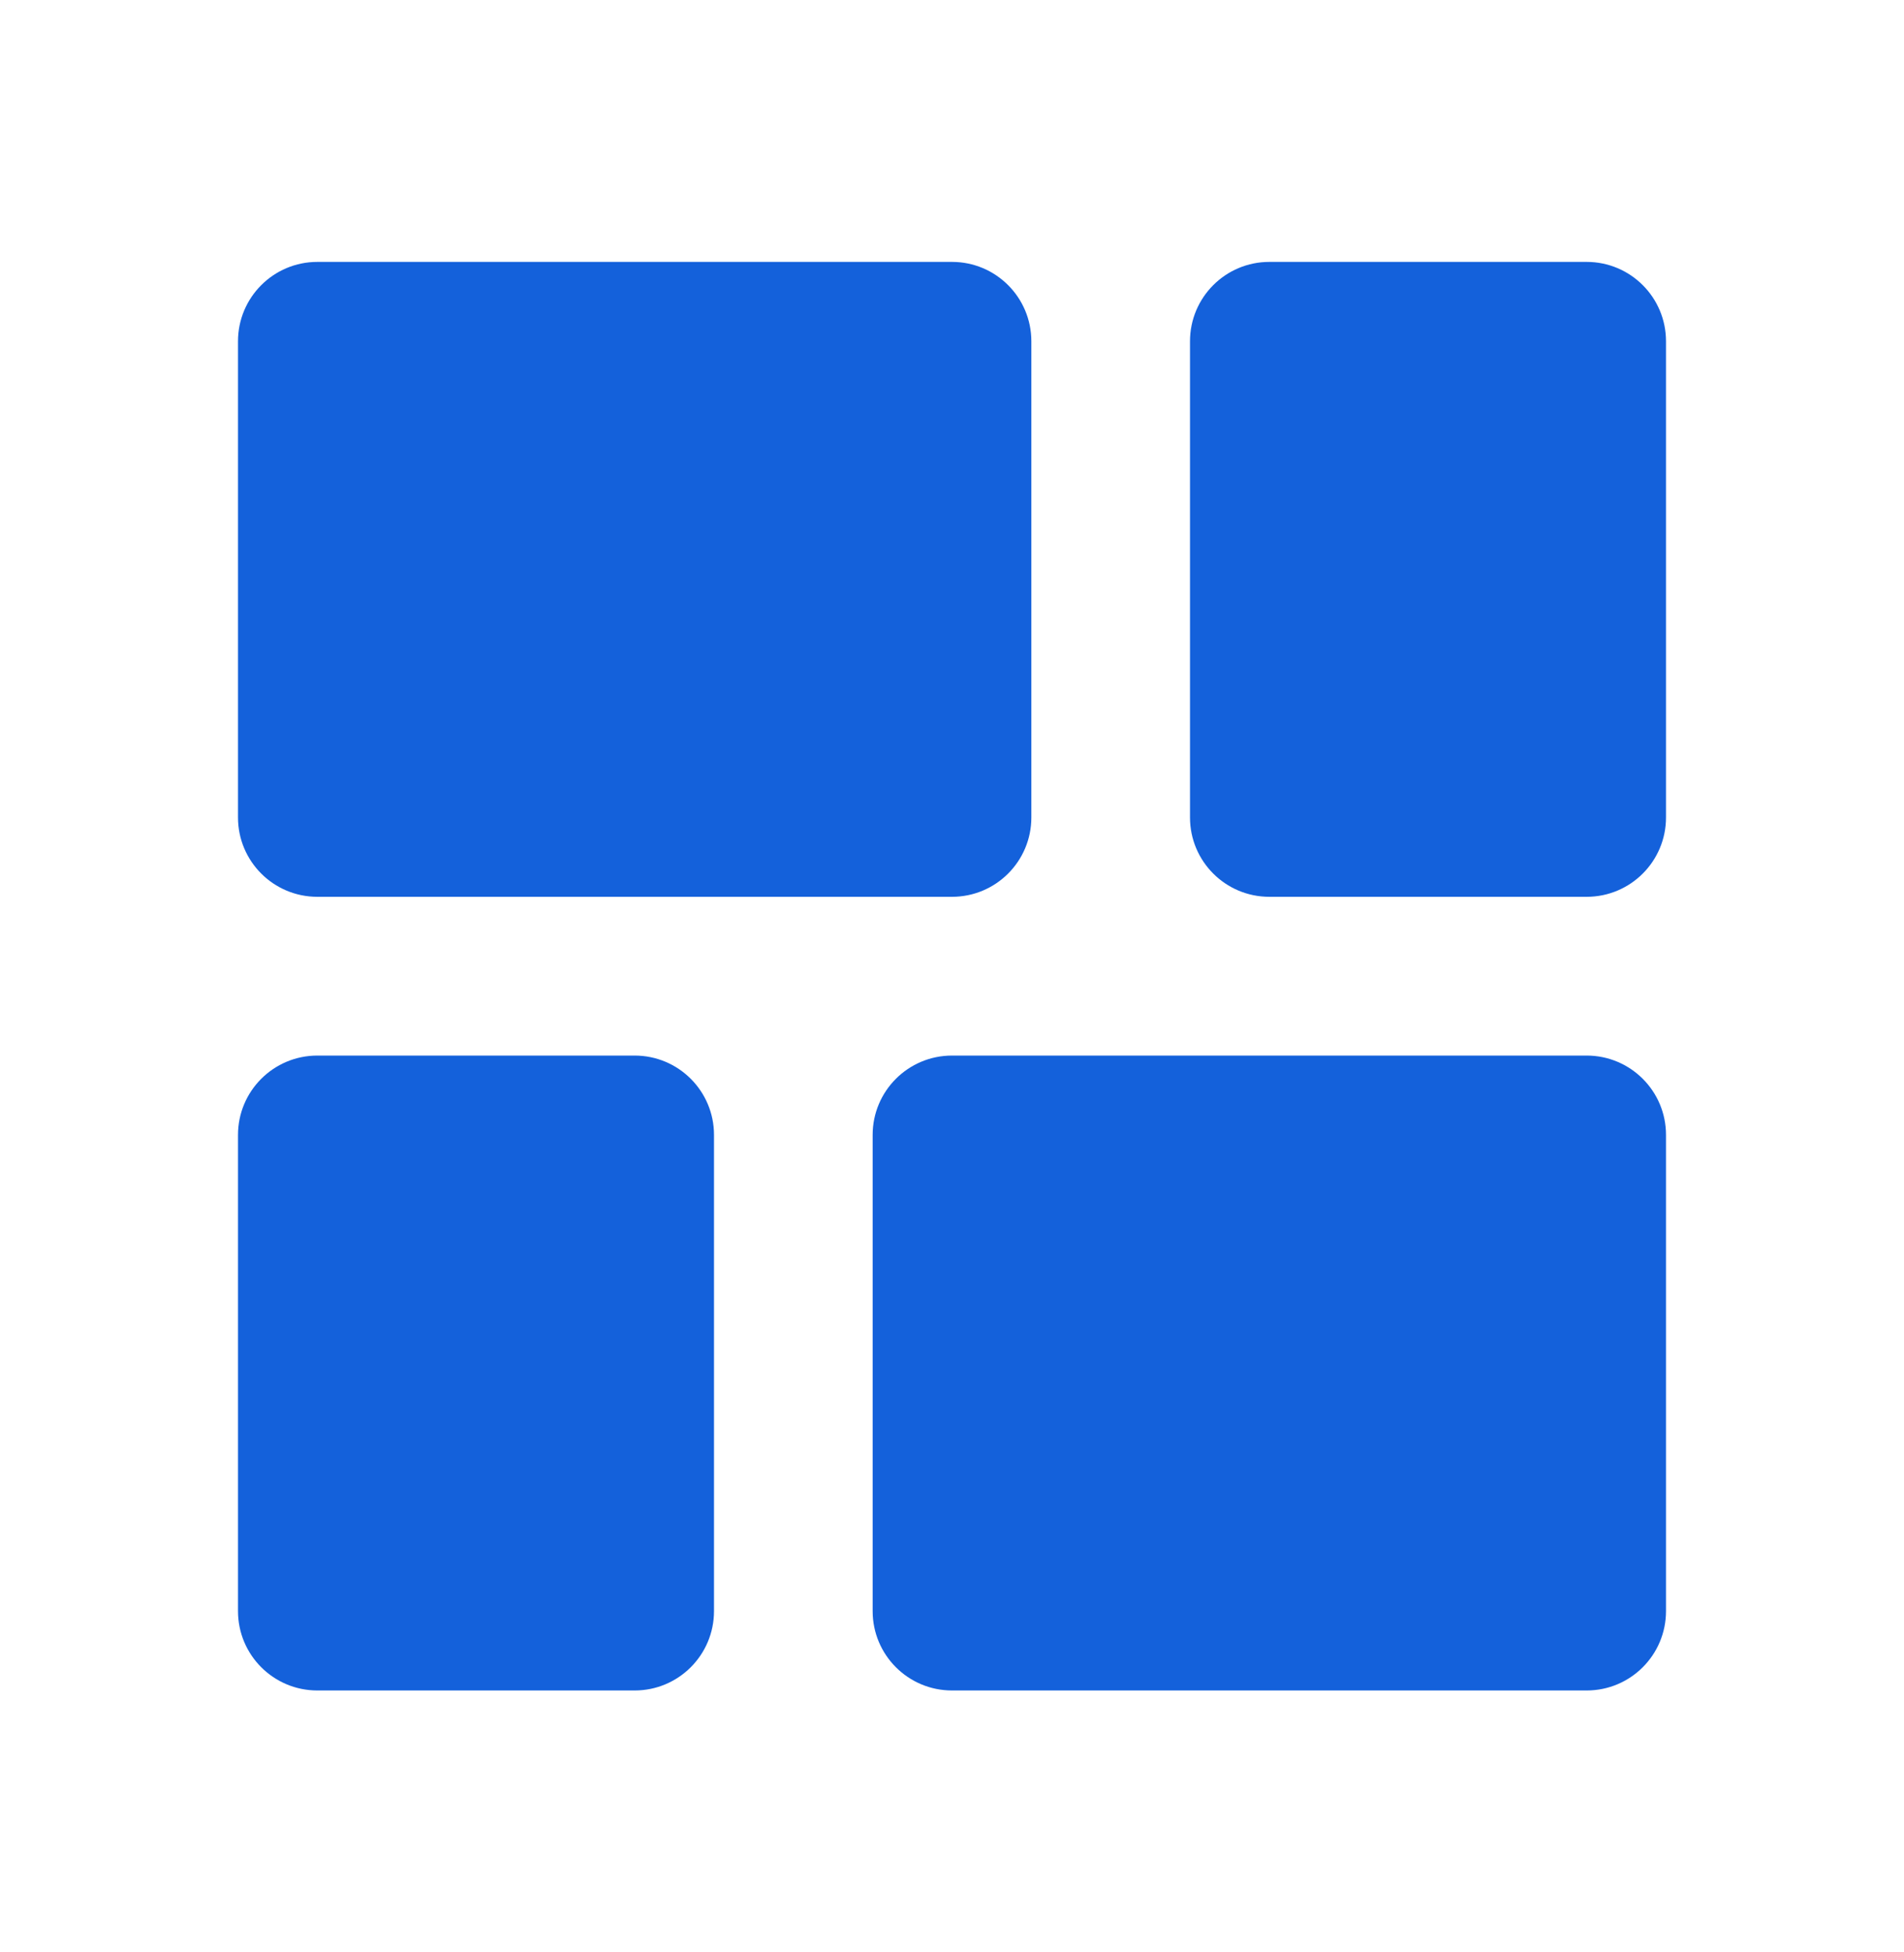 <svg width="40" height="41" viewBox="0 0 40 41" fill="none" xmlns="http://www.w3.org/2000/svg">
<path d="M20 5.5C20.921 5.5 21.667 6.246 21.667 7.167V17.167C21.667 18.087 20.921 18.833 20 18.833H6.667C5.746 18.833 5 18.087 5 17.167V7.167C5 6.246 5.746 5.5 6.667 5.5H20ZM33.333 5.5C34.254 5.5 35 6.246 35 7.167V17.167C35 18.087 34.254 18.833 33.333 18.833H26.667C25.746 18.833 25 18.087 25 17.167V7.167C25 6.246 25.746 5.5 26.667 5.5H33.333ZM33.333 22.167C34.254 22.167 35 22.913 35 23.833V33.833C35 34.754 34.254 35.5 33.333 35.5H20C19.079 35.5 18.333 34.754 18.333 33.833V23.833C18.333 22.913 19.079 22.167 20 22.167H33.333ZM5 23.833C5 22.913 5.746 22.167 6.667 22.167H13.333C14.254 22.167 15 22.913 15 23.833V33.833C15 34.754 14.254 35.5 13.333 35.5H6.667C5.746 35.5 5 34.754 5 33.833V23.833Z" fill="#1461DB"/>
</svg>
